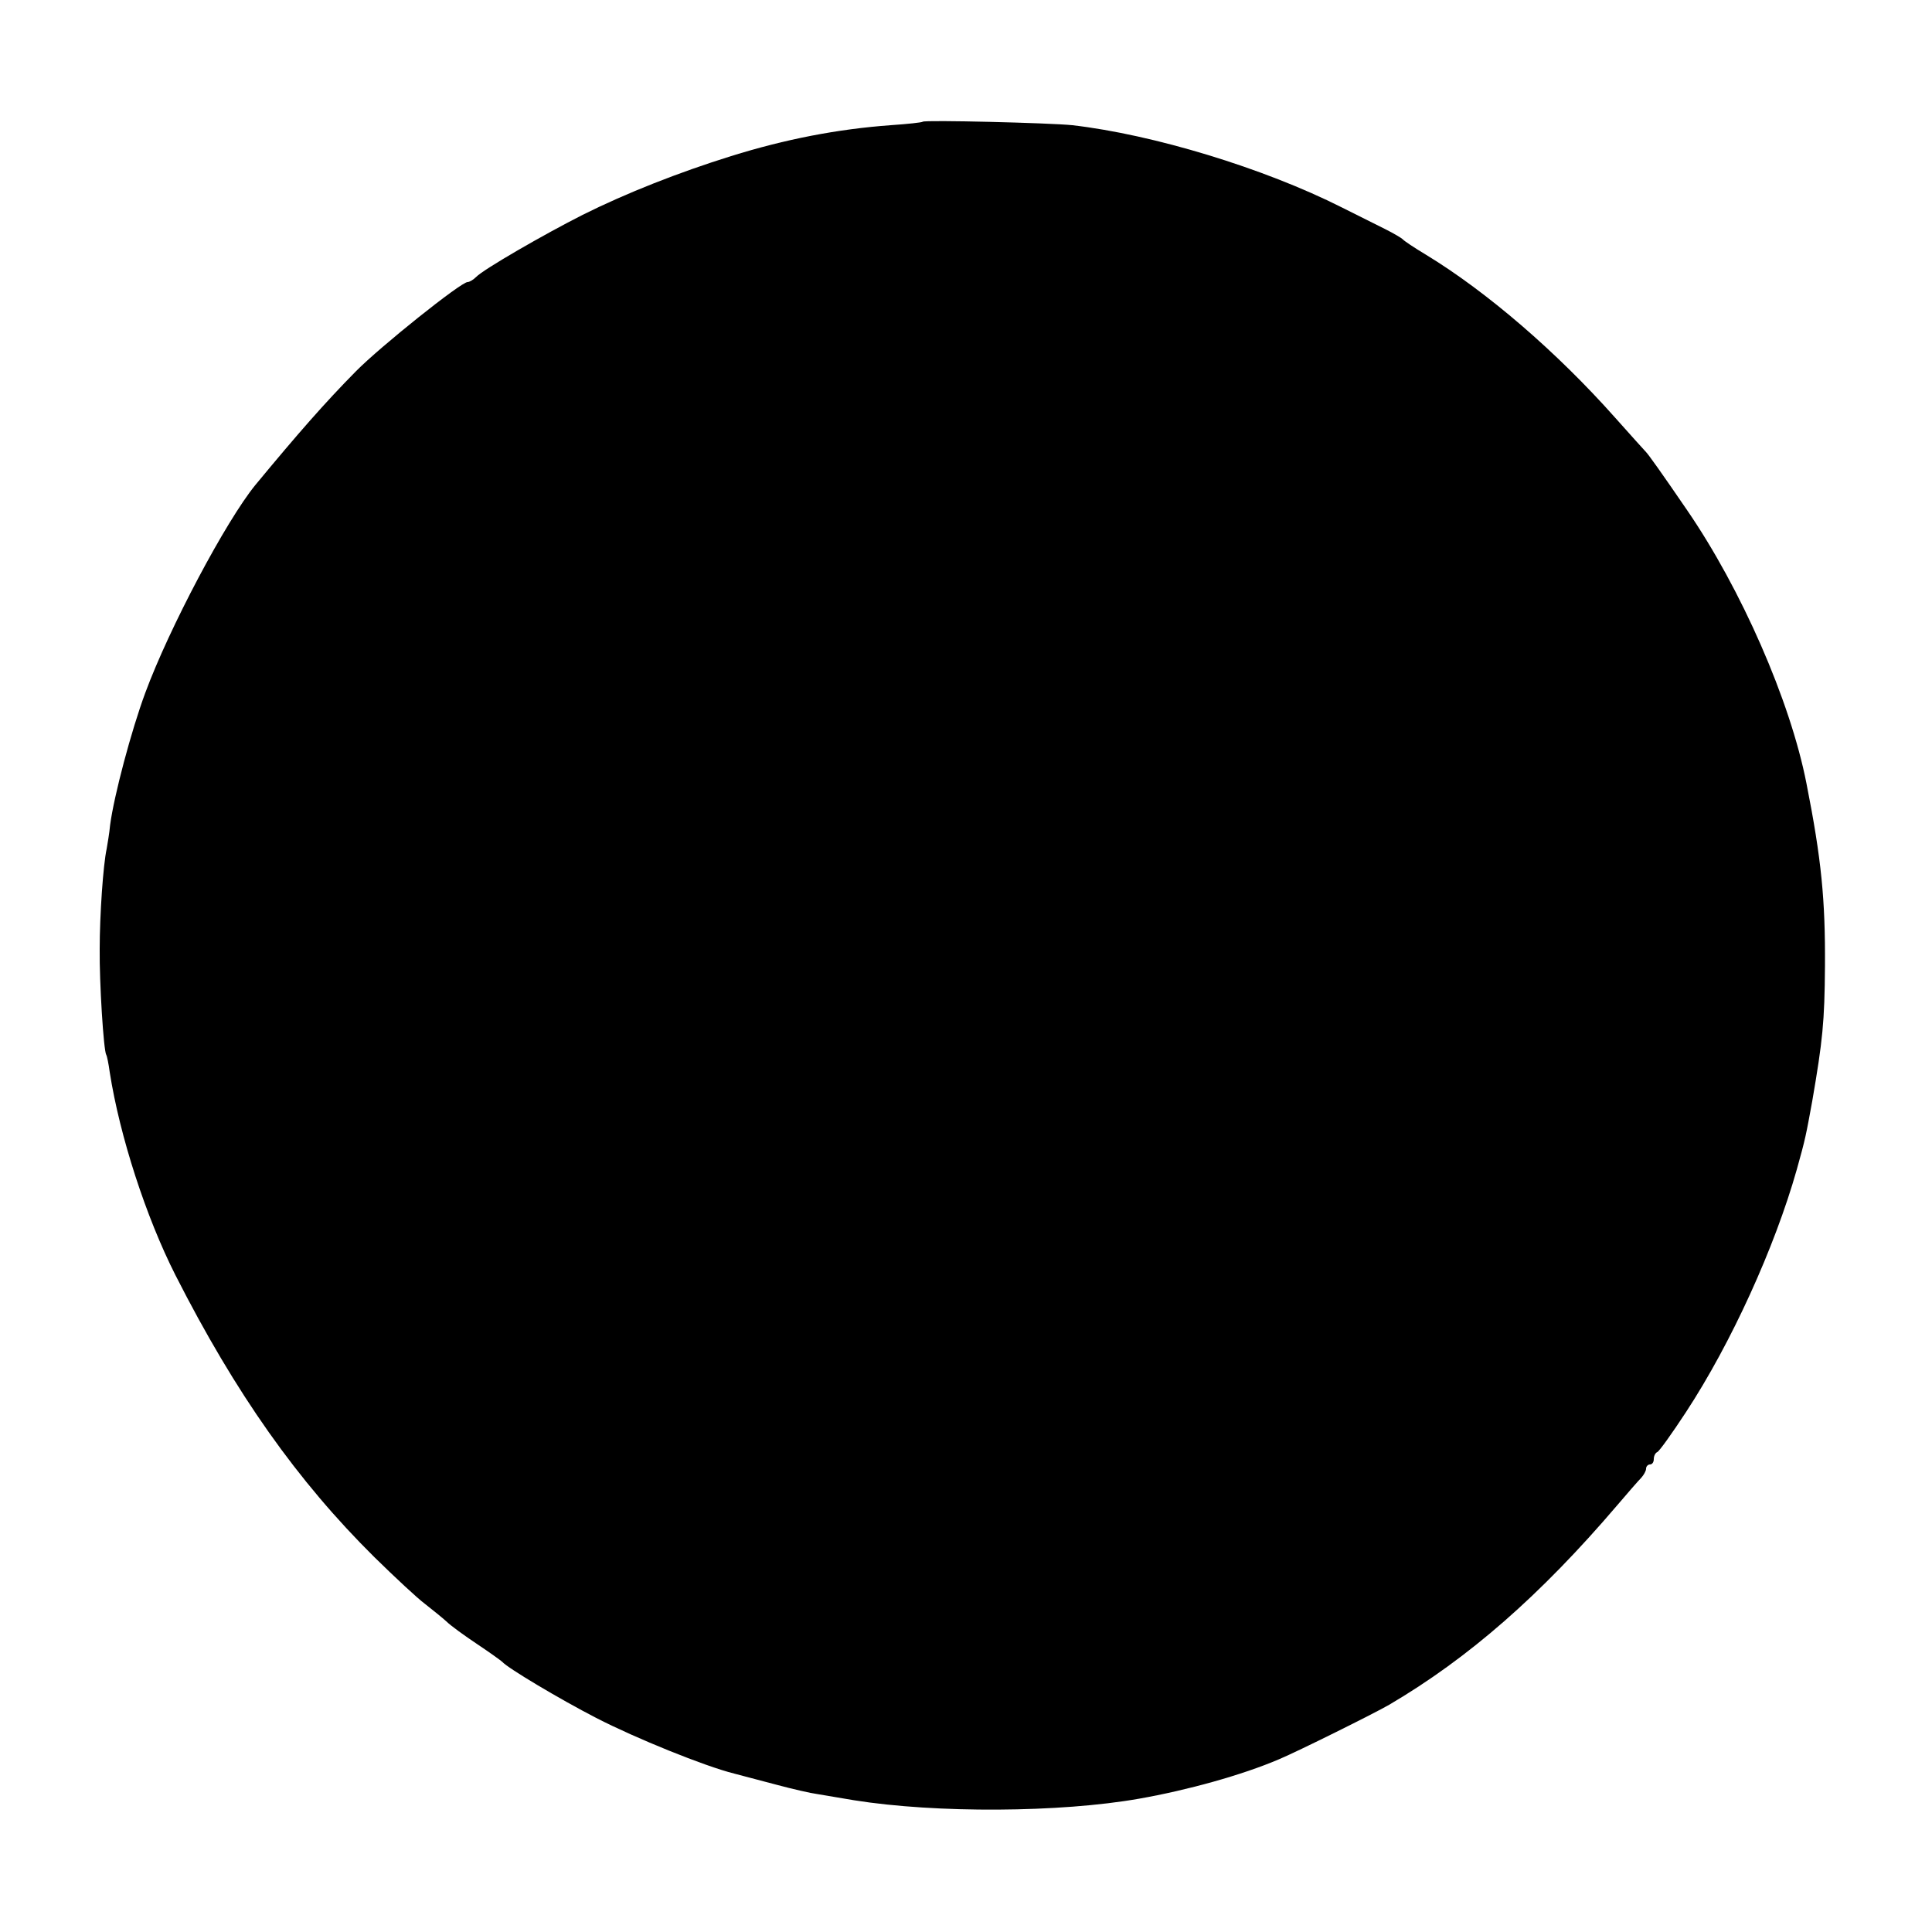 <?xml version="1.0" standalone="no"?>
<!DOCTYPE svg PUBLIC "-//W3C//DTD SVG 20010904//EN"
 "http://www.w3.org/TR/2001/REC-SVG-20010904/DTD/svg10.dtd">
<svg version="1.0" xmlns="http://www.w3.org/2000/svg"
 width="500pt" height="500pt" viewBox="0 0 500 500"
 preserveAspectRatio="xMidYMid meet">
<g transform="translate(0,500) scale(0.1,-0.1)"
fill="#000000" stroke="none">
<path d="M2388 4685 c-2 -2 -39 -6 -83 -9 -137 -10 -272 -36 -413 -80 -135
-42 -272 -96 -384 -152 -99 -50 -257 -141 -276 -161 -7 -7 -17 -13 -22 -13
-17 0 -226 -167 -289 -231 -80 -81 -150 -161 -260 -294 -76 -93 -223 -370
-285 -538 -36 -97 -81 -266 -91 -342 -2 -22 -7 -50 -9 -62 -9 -41 -18 -171
-18 -259 -1 -85 10 -263 17 -274 2 -3 6 -23 9 -45 26 -166 94 -375 170 -525
156 -307 316 -533 515 -730 53 -52 112 -107 131 -121 19 -15 44 -35 55 -45 11
-11 47 -37 80 -59 33 -22 62 -43 65 -46 14 -16 148 -96 243 -145 103 -53 281
-125 357 -144 19 -5 69 -18 110 -29 41 -11 89 -22 105 -24 17 -3 59 -10 95
-16 213 -34 534 -32 738 4 125 22 266 61 362 102 50 21 249 120 285 141 206
121 392 284 590 516 28 33 56 65 63 72 6 7 12 17 12 23 0 6 5 11 10 11 6 0 10
6 10 14 0 8 4 16 9 18 5 2 38 48 74 103 118 180 230 427 287 628 23 82 24 90
40 177 27 157 32 205 33 350 1 171 -9 276 -48 473 -42 214 -169 503 -309 707
-67 98 -100 144 -106 150 -3 3 -39 43 -80 89 -151 170 -332 326 -490 422 -30
18 -57 36 -60 40 -3 3 -23 15 -45 26 -22 11 -72 36 -112 56 -202 102 -489 189
-698 213 -58 6 -382 14 -387 9z"/>
</g>
</svg>
